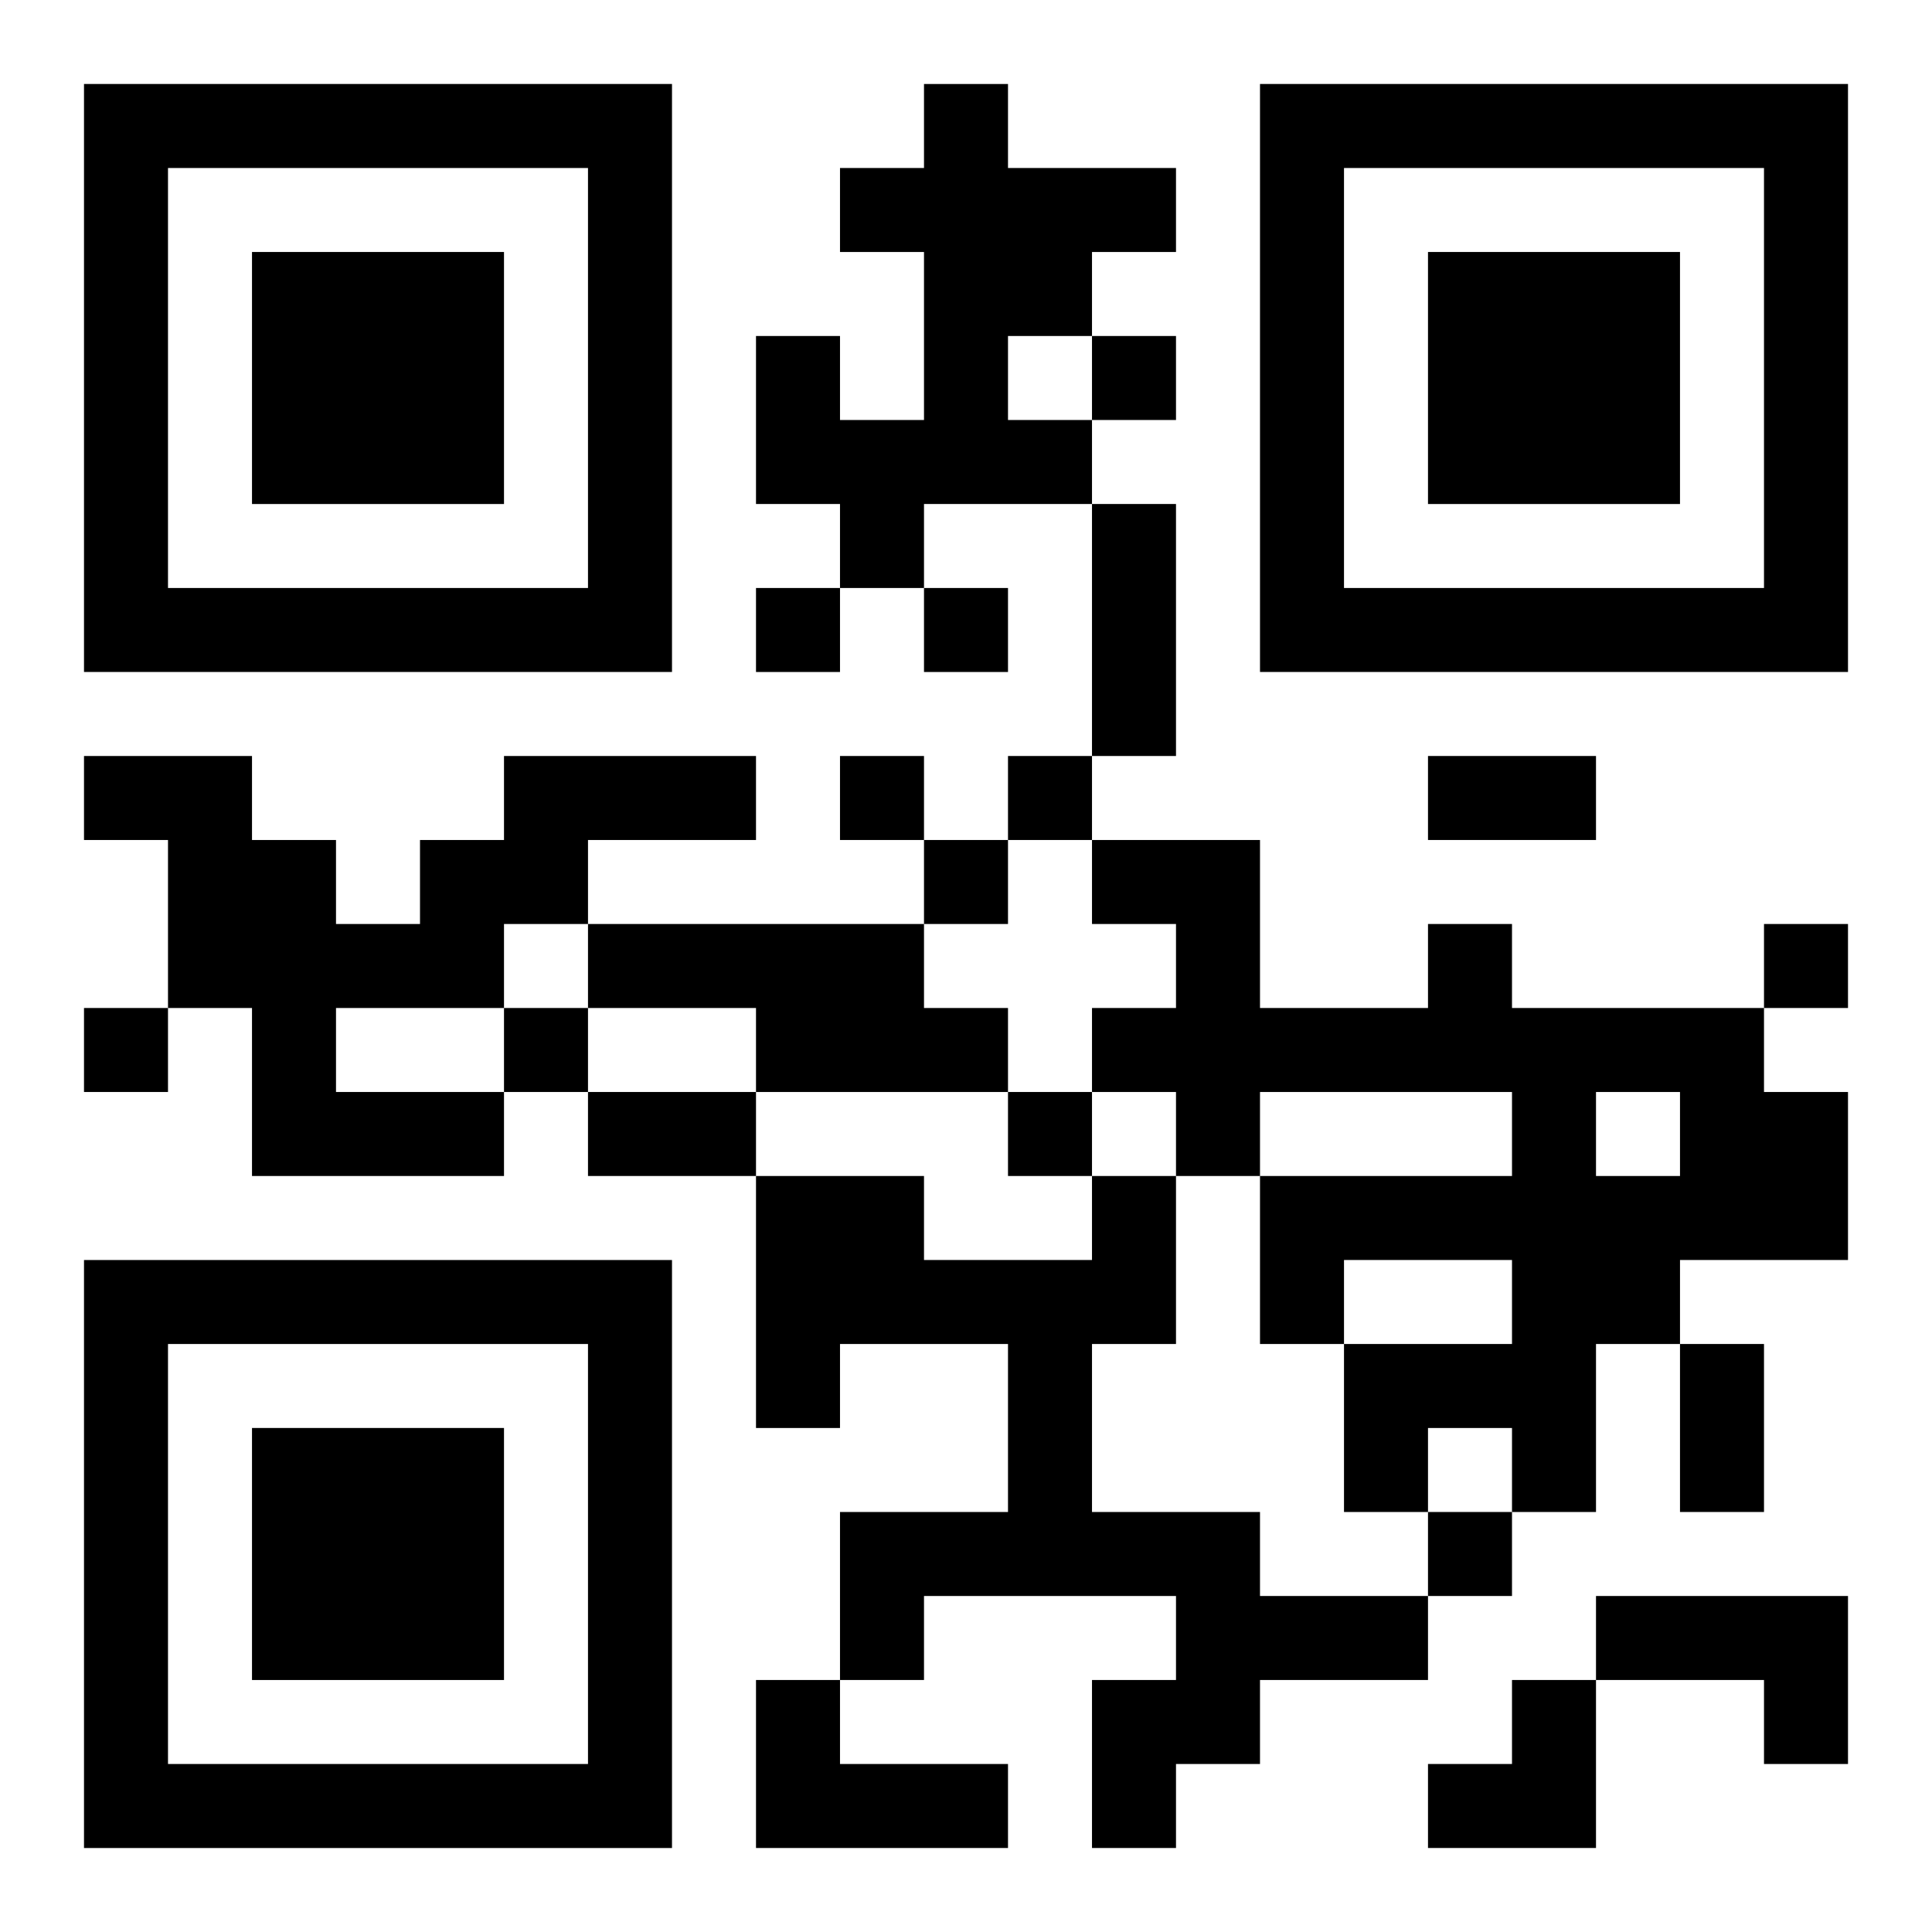 <?xml version="1.0" encoding="UTF-8"?>
<svg width="250" height="250" baseProfile="full" version="1.1" viewBox="-1 -1 23 23" xmlns="http://www.w3.org/2000/svg" xmlns:xlink="http://www.w3.org/1999/xlink"><symbol id="a"><path d="m0 7v7h7v-7h-7zm1 1h5v5h-5v-5zm1 1v3h3v-3h-3z"/></symbol><use y="-7" xlink:href="#a"/><use y="7" xlink:href="#a"/><use x="14" y="-7" xlink:href="#a"/><path d="m10 0h1v1h2v1h-1v1h-1v1h1v1h-2v1h-1v-1h-1v-2h1v1h1v-2h-1v-1h1v-1m-5 8h3v1h-2v1h-1v1h-2v1h2v1h-3v-2h-1v-2h-1v-1h2v1h1v1h1v-1h1v-1m1 2h4v1h1v1h-3v-1h-2v-1m10 0h1v1h3v1h1v2h-2v1h-1v2h-1v-1h-1v1h-1v-2h2v-1h-2v1h-1v-2h3v-1h-3v1h-1v-1h-1v-1h1v-1h-1v-1h2v2h2v-1m2 2v1h1v-1h-1m-6 1h1v2h-1v2h2v1h2v1h-2v1h-1v1h-1v-2h1v-1h-3v1h-1v-2h2v-2h-2v1h-1v-3h2v1h2v-1m6 5h3v2h-1v-1h-2v-1m-10 1h1v1h2v1h-3v-2m4-16v1h1v-1h-1m-4 3v1h1v-1h-1m2 0v1h1v-1h-1m-1 2v1h1v-1h-1m2 0v1h1v-1h-1m-1 1v1h1v-1h-1m10 1v1h1v-1h-1m-20 1v1h1v-1h-1m5 0v1h1v-1h-1m6 1v1h1v-1h-1m5 5v1h1v-1h-1m-4-12h1v3h-1v-3m4 3h2v1h-2v-1m-10 4h2v1h-2v-1m13 3h1v2h-1v-2m-3 4m1 0h1v2h-2v-1h1z"/></svg>
